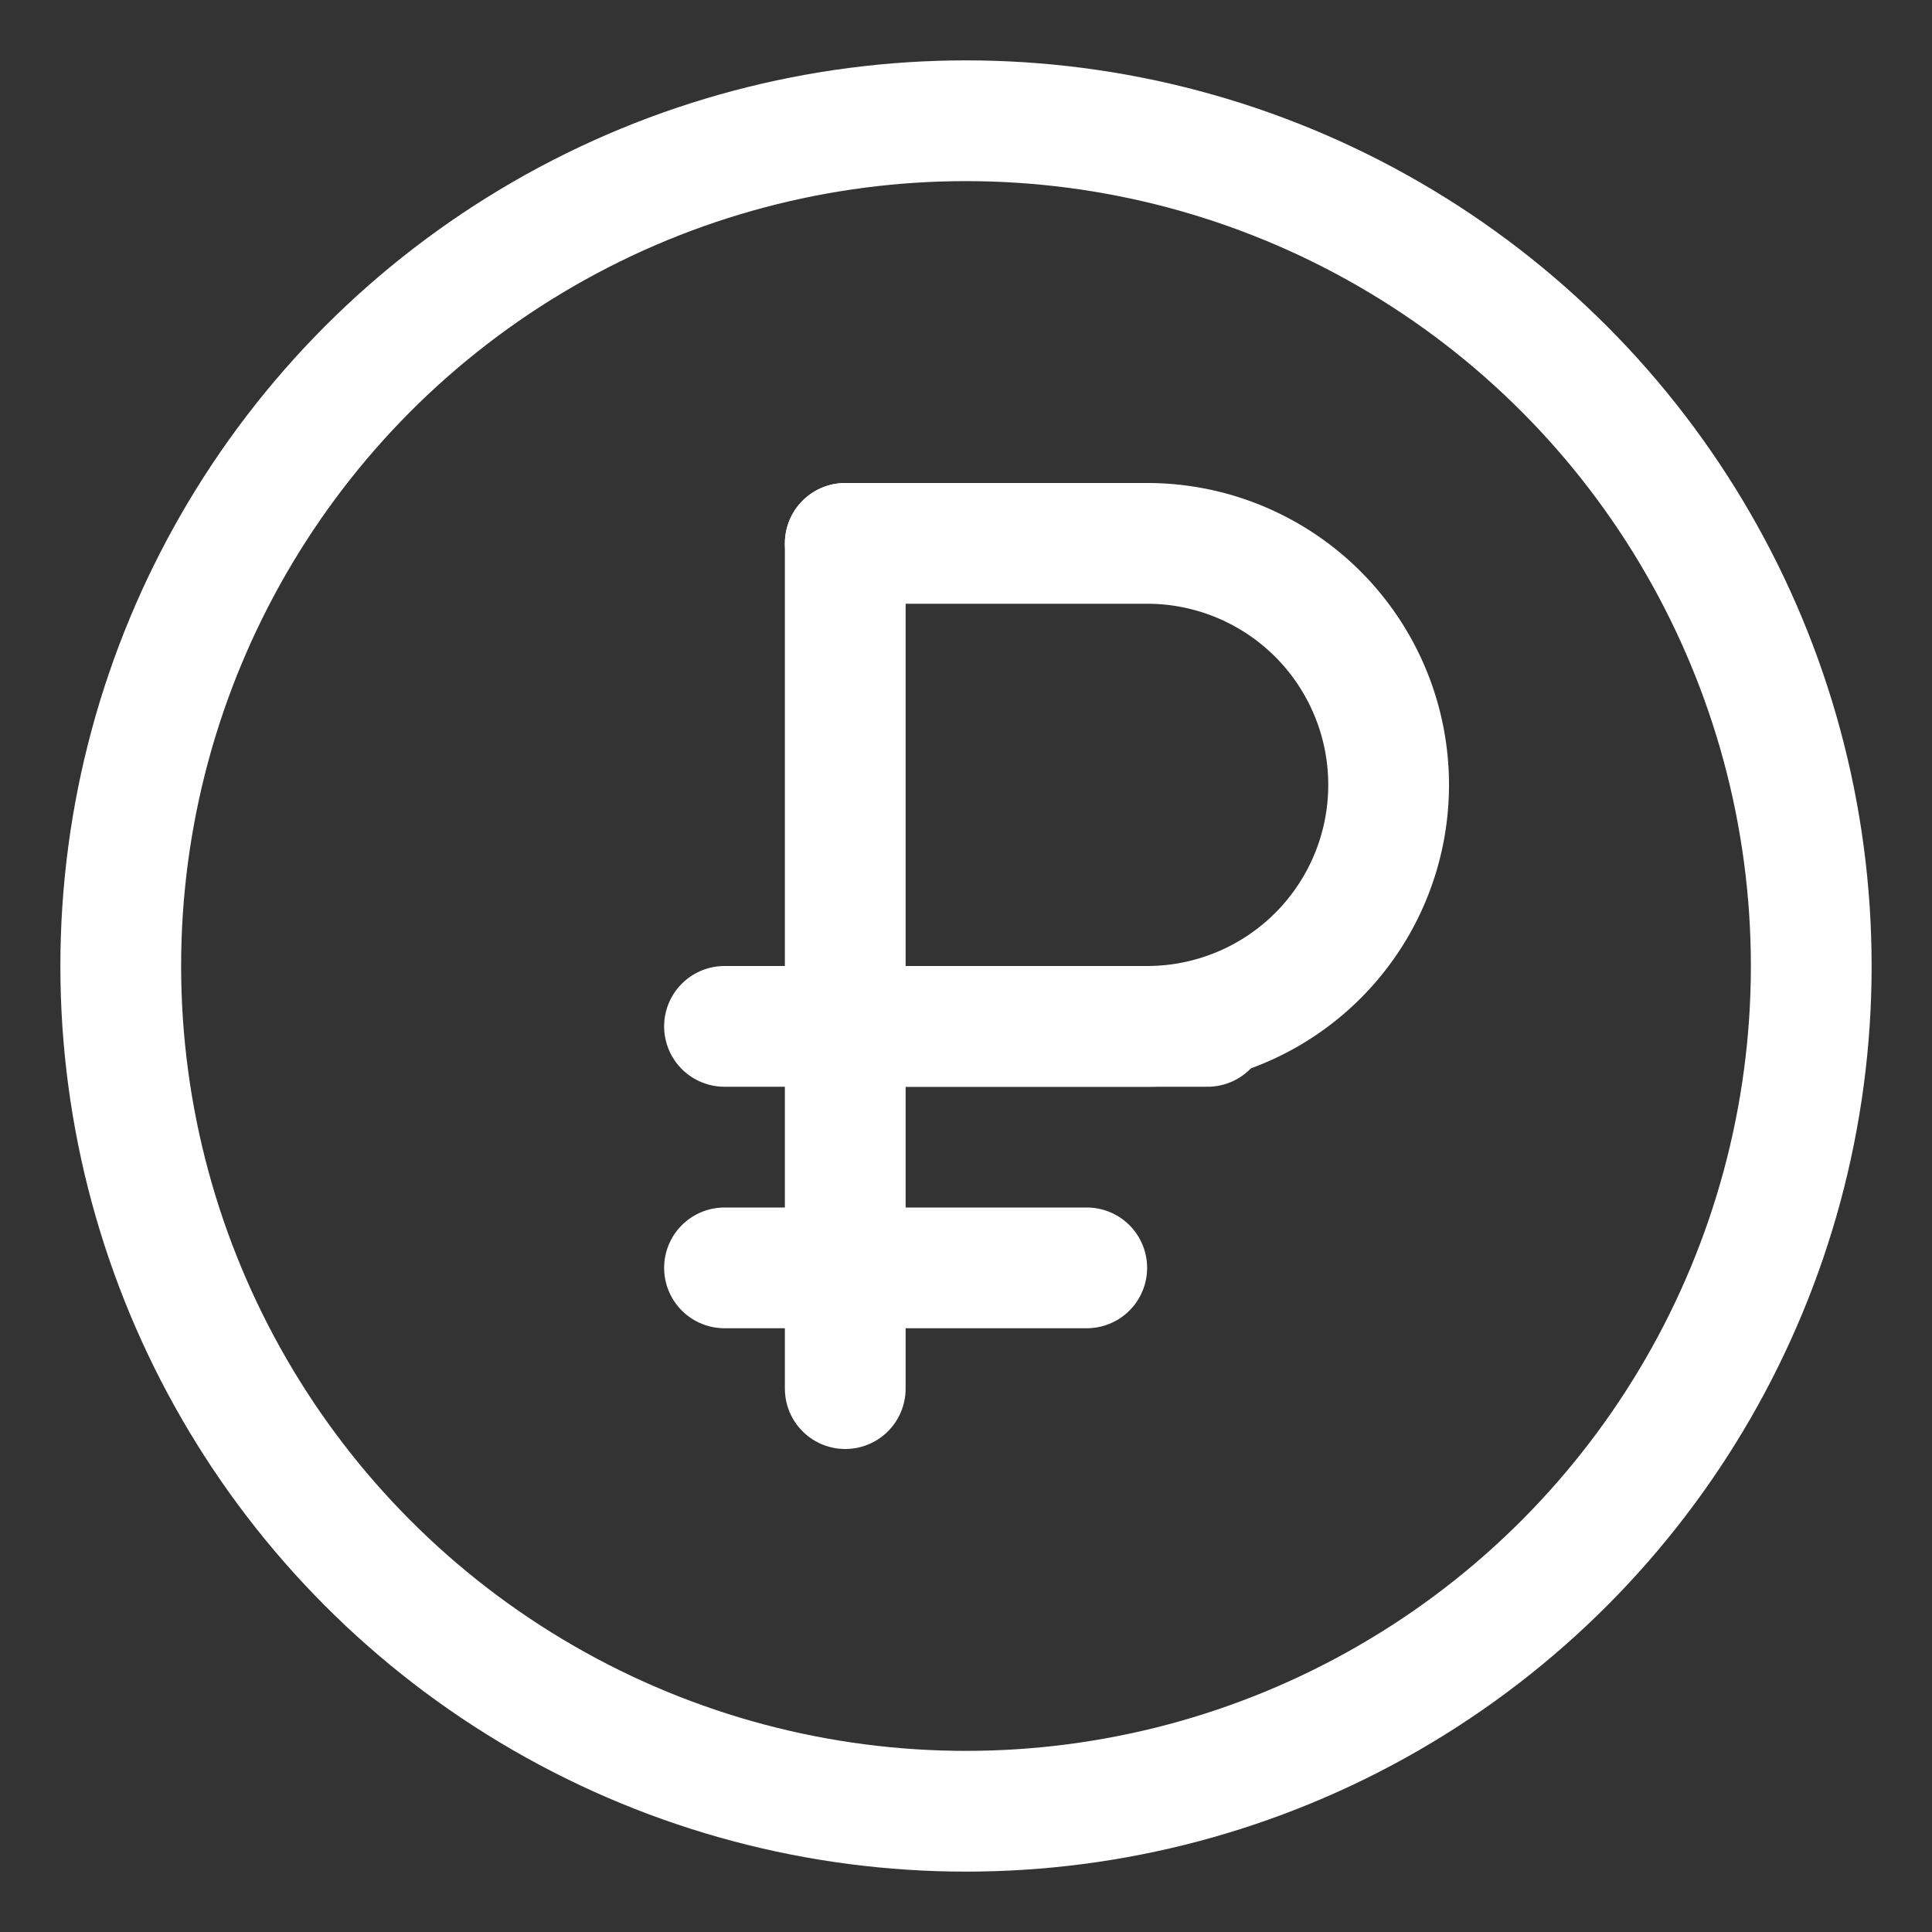 <svg xmlns="http://www.w3.org/2000/svg" width="20" height="20" viewBox="0 0 16 16" fill="none">
  <rect x="0" y="0" width="16" height="16" fill="#333333" stroke="none"/>
  <circle cx="8" cy="8" r="7" stroke="#FFFFFF" stroke-width="1.0"/>
  <path d="M7 4.5V11.5" stroke="#FFFFFF" stroke-width="1.0" stroke-linecap="round" stroke-linejoin="round"/>
  <path d="M7 4.5H9.5A2 2 0 0 1 9.5 8.5H7" stroke="#FFFFFF" stroke-width="1.0" stroke-linecap="round" stroke-linejoin="round"/>
  <path d="M6 8.5H10" stroke="#FFFFFF" stroke-width="1.0" stroke-linecap="round"/>
  <path d="M6 10.5H9"  stroke="#FFFFFF" stroke-width="1.0" stroke-linecap="round"/>
</svg>